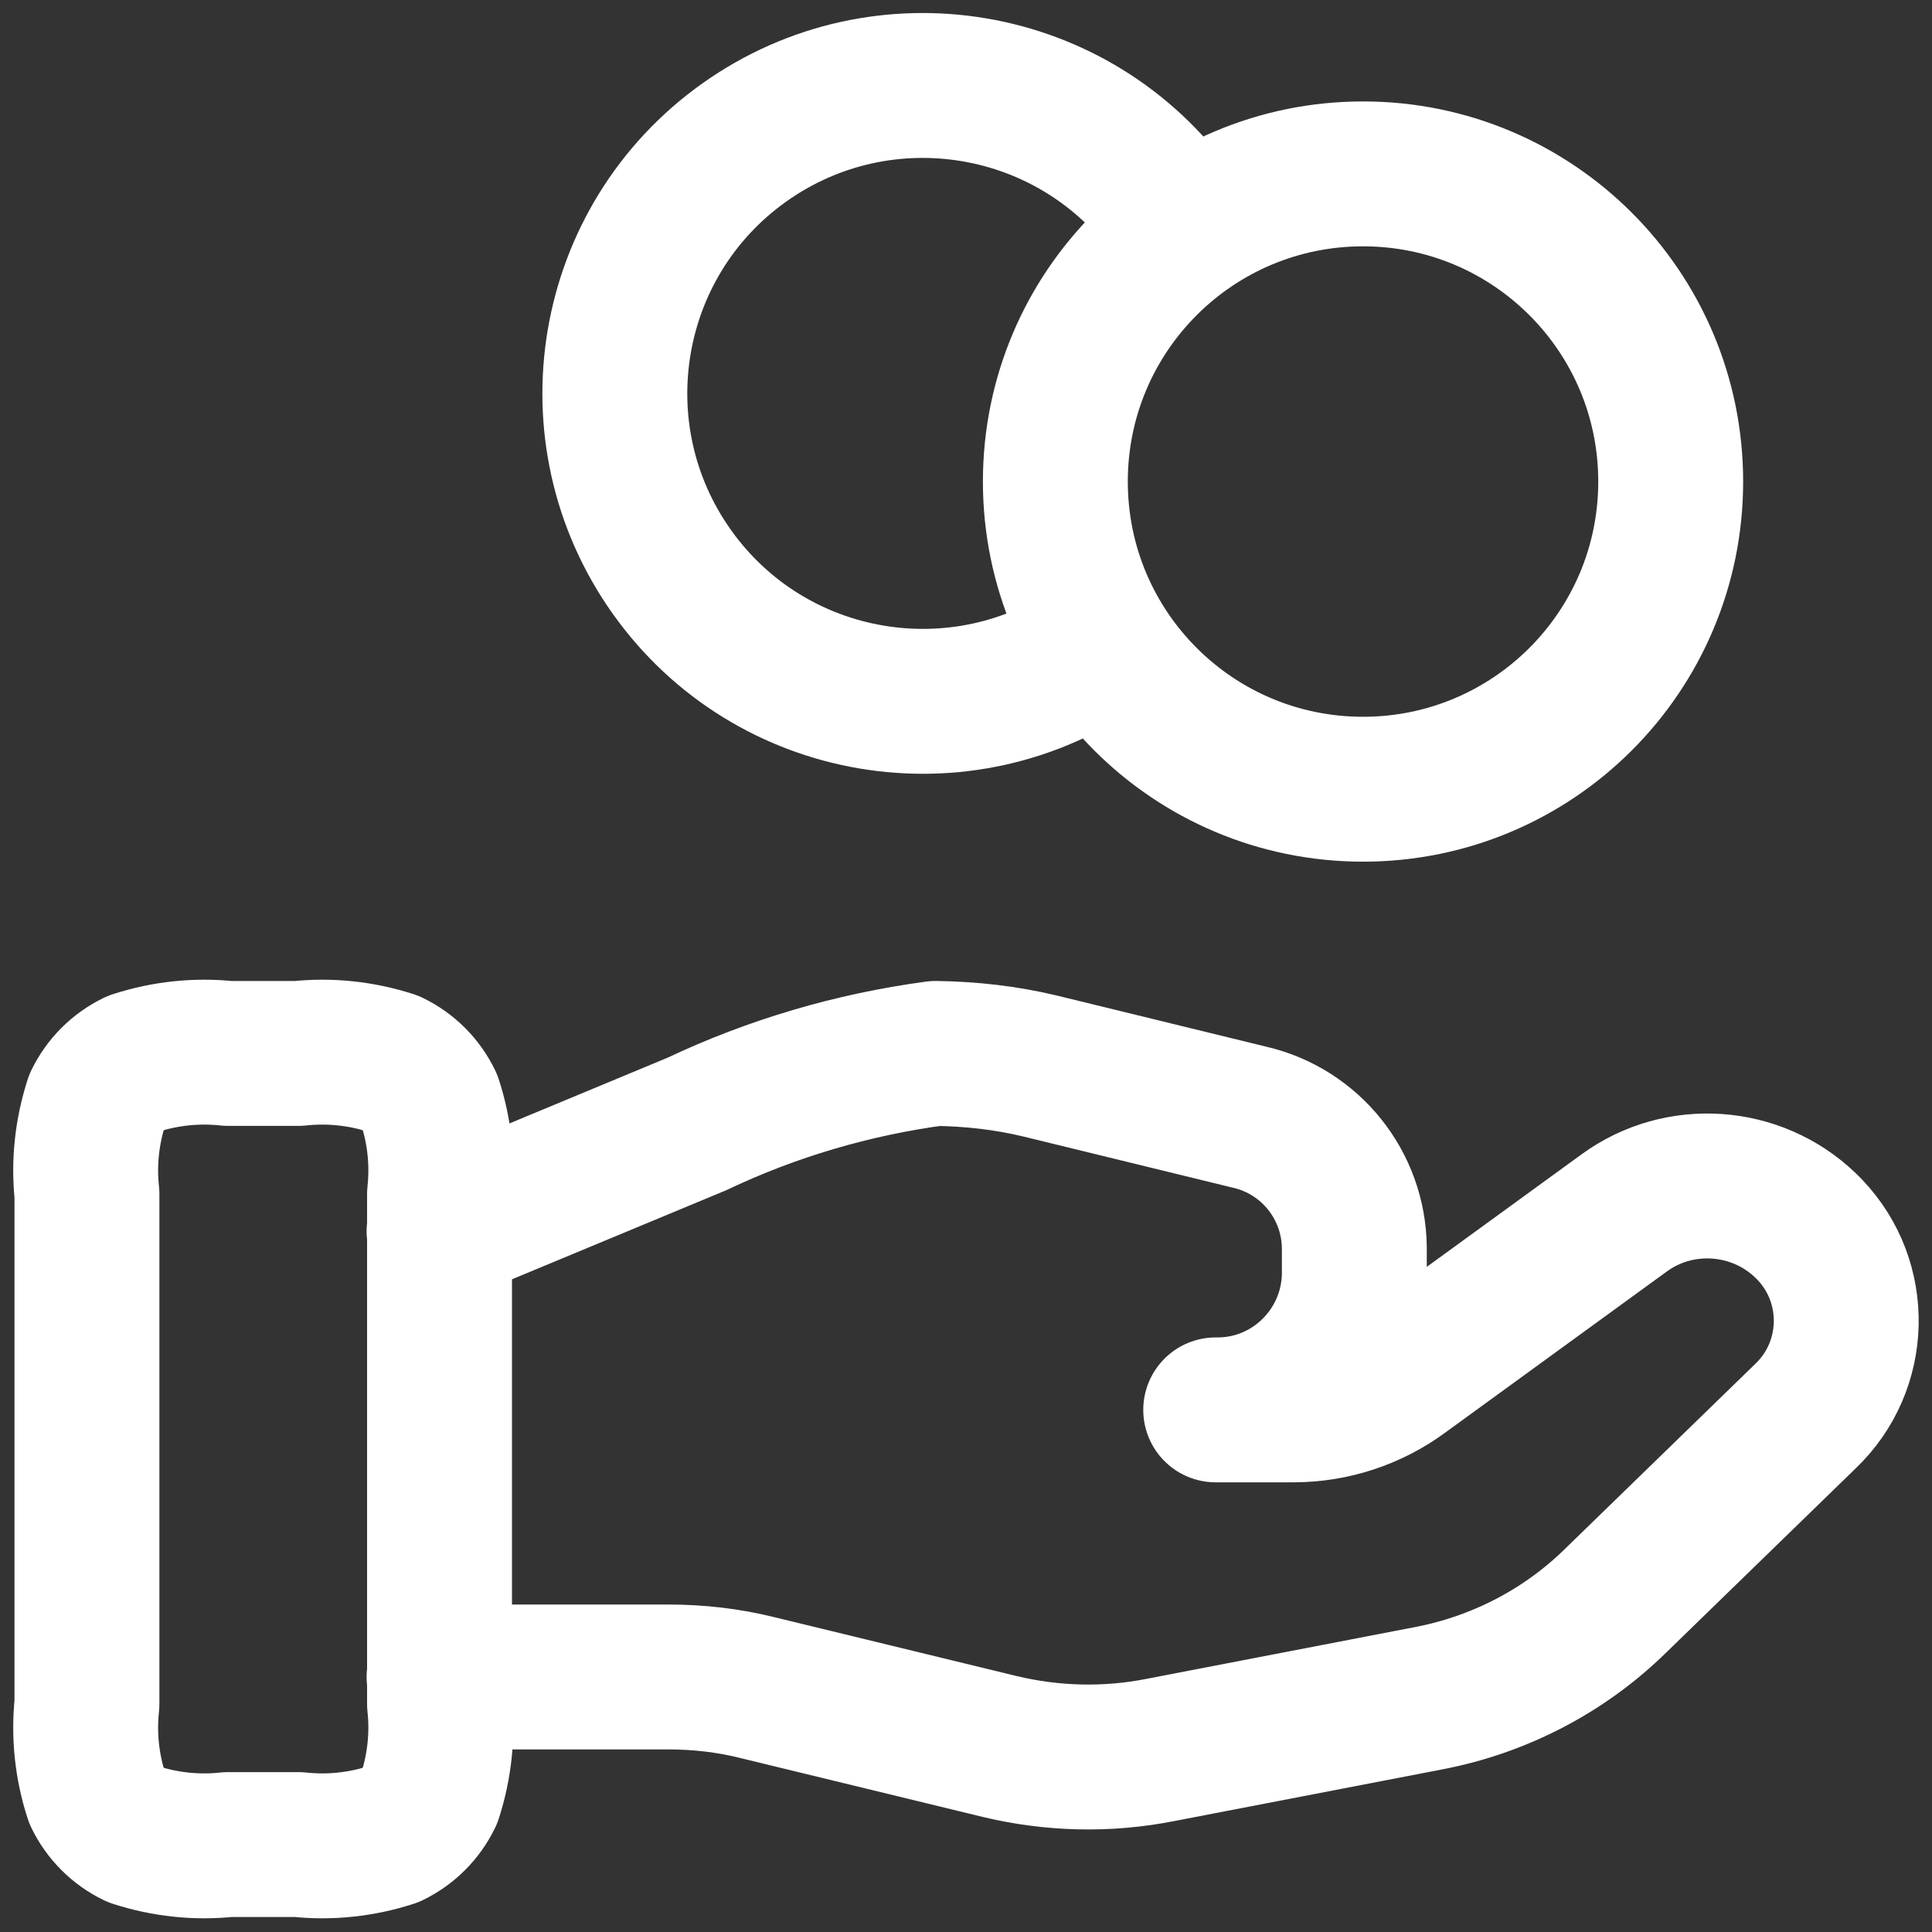 <svg xmlns="http://www.w3.org/2000/svg" id="Layer_1" viewBox="0 0 40 40"><rect x="0" y="0" width="40" height="40" fill="#333333" stroke="none"/><defs><style>.cls-1{fill:none;stroke:#fff;stroke-linecap:round;stroke-linejoin:round;stroke-width:3px;}</style></defs><path id="Path_17502" class="cls-1" d="m22.8,13.34c-2.87,2.04-6.85,1.37-8.89-1.5s-1.37-6.85,1.5-8.89c2.87-2.04,6.85-1.37,8.89,1.5.08.11.15.22.22.33m-15.43,29.94h4.75c.62,0,1.24.07,1.84.22l5.02,1.22c1.09.26,2.22.29,3.33.07l5.55-1.07c1.46-.28,2.81-.98,3.87-2.02l3.93-3.82c1.09-1.04,1.13-2.77.09-3.86-.03-.03-.06-.06-.09-.09-1.02-.98-2.61-1.09-3.75-.26l-4.58,3.33c-.66.49-1.46.75-2.27.75h-1.61c1.56.02,2.84-1.23,2.87-2.79v-.56c-.01-1.3-.91-2.42-2.17-2.71l-4.34-1.06c-.71-.17-1.43-.25-2.16-.26-1.71.23-3.38.72-4.94,1.46l-5.34,2.22m25.5-15.52c0,3.52-2.85,6.37-6.37,6.37s-6.37-2.85-6.37-6.37,2.85-6.37,6.37-6.37,6.37,2.85,6.37,6.37h0ZM1.8,24.72v10.56c-.07.64,0,1.3.2,1.91.17.35.45.63.8.8.62.2,1.27.27,1.92.2h1.46c.65.07,1.3,0,1.92-.2.35-.17.63-.45.8-.8.2-.62.27-1.27.2-1.91v-10.56c.07-.64,0-1.3-.2-1.91-.17-.35-.45-.63-.8-.8-.62-.2-1.27-.27-1.92-.2h-1.46c-.65-.07-1.3,0-1.92.2-.35.17-.63.45-.8.8-.2.62-.27,1.27-.2,1.91Z"></path></svg>